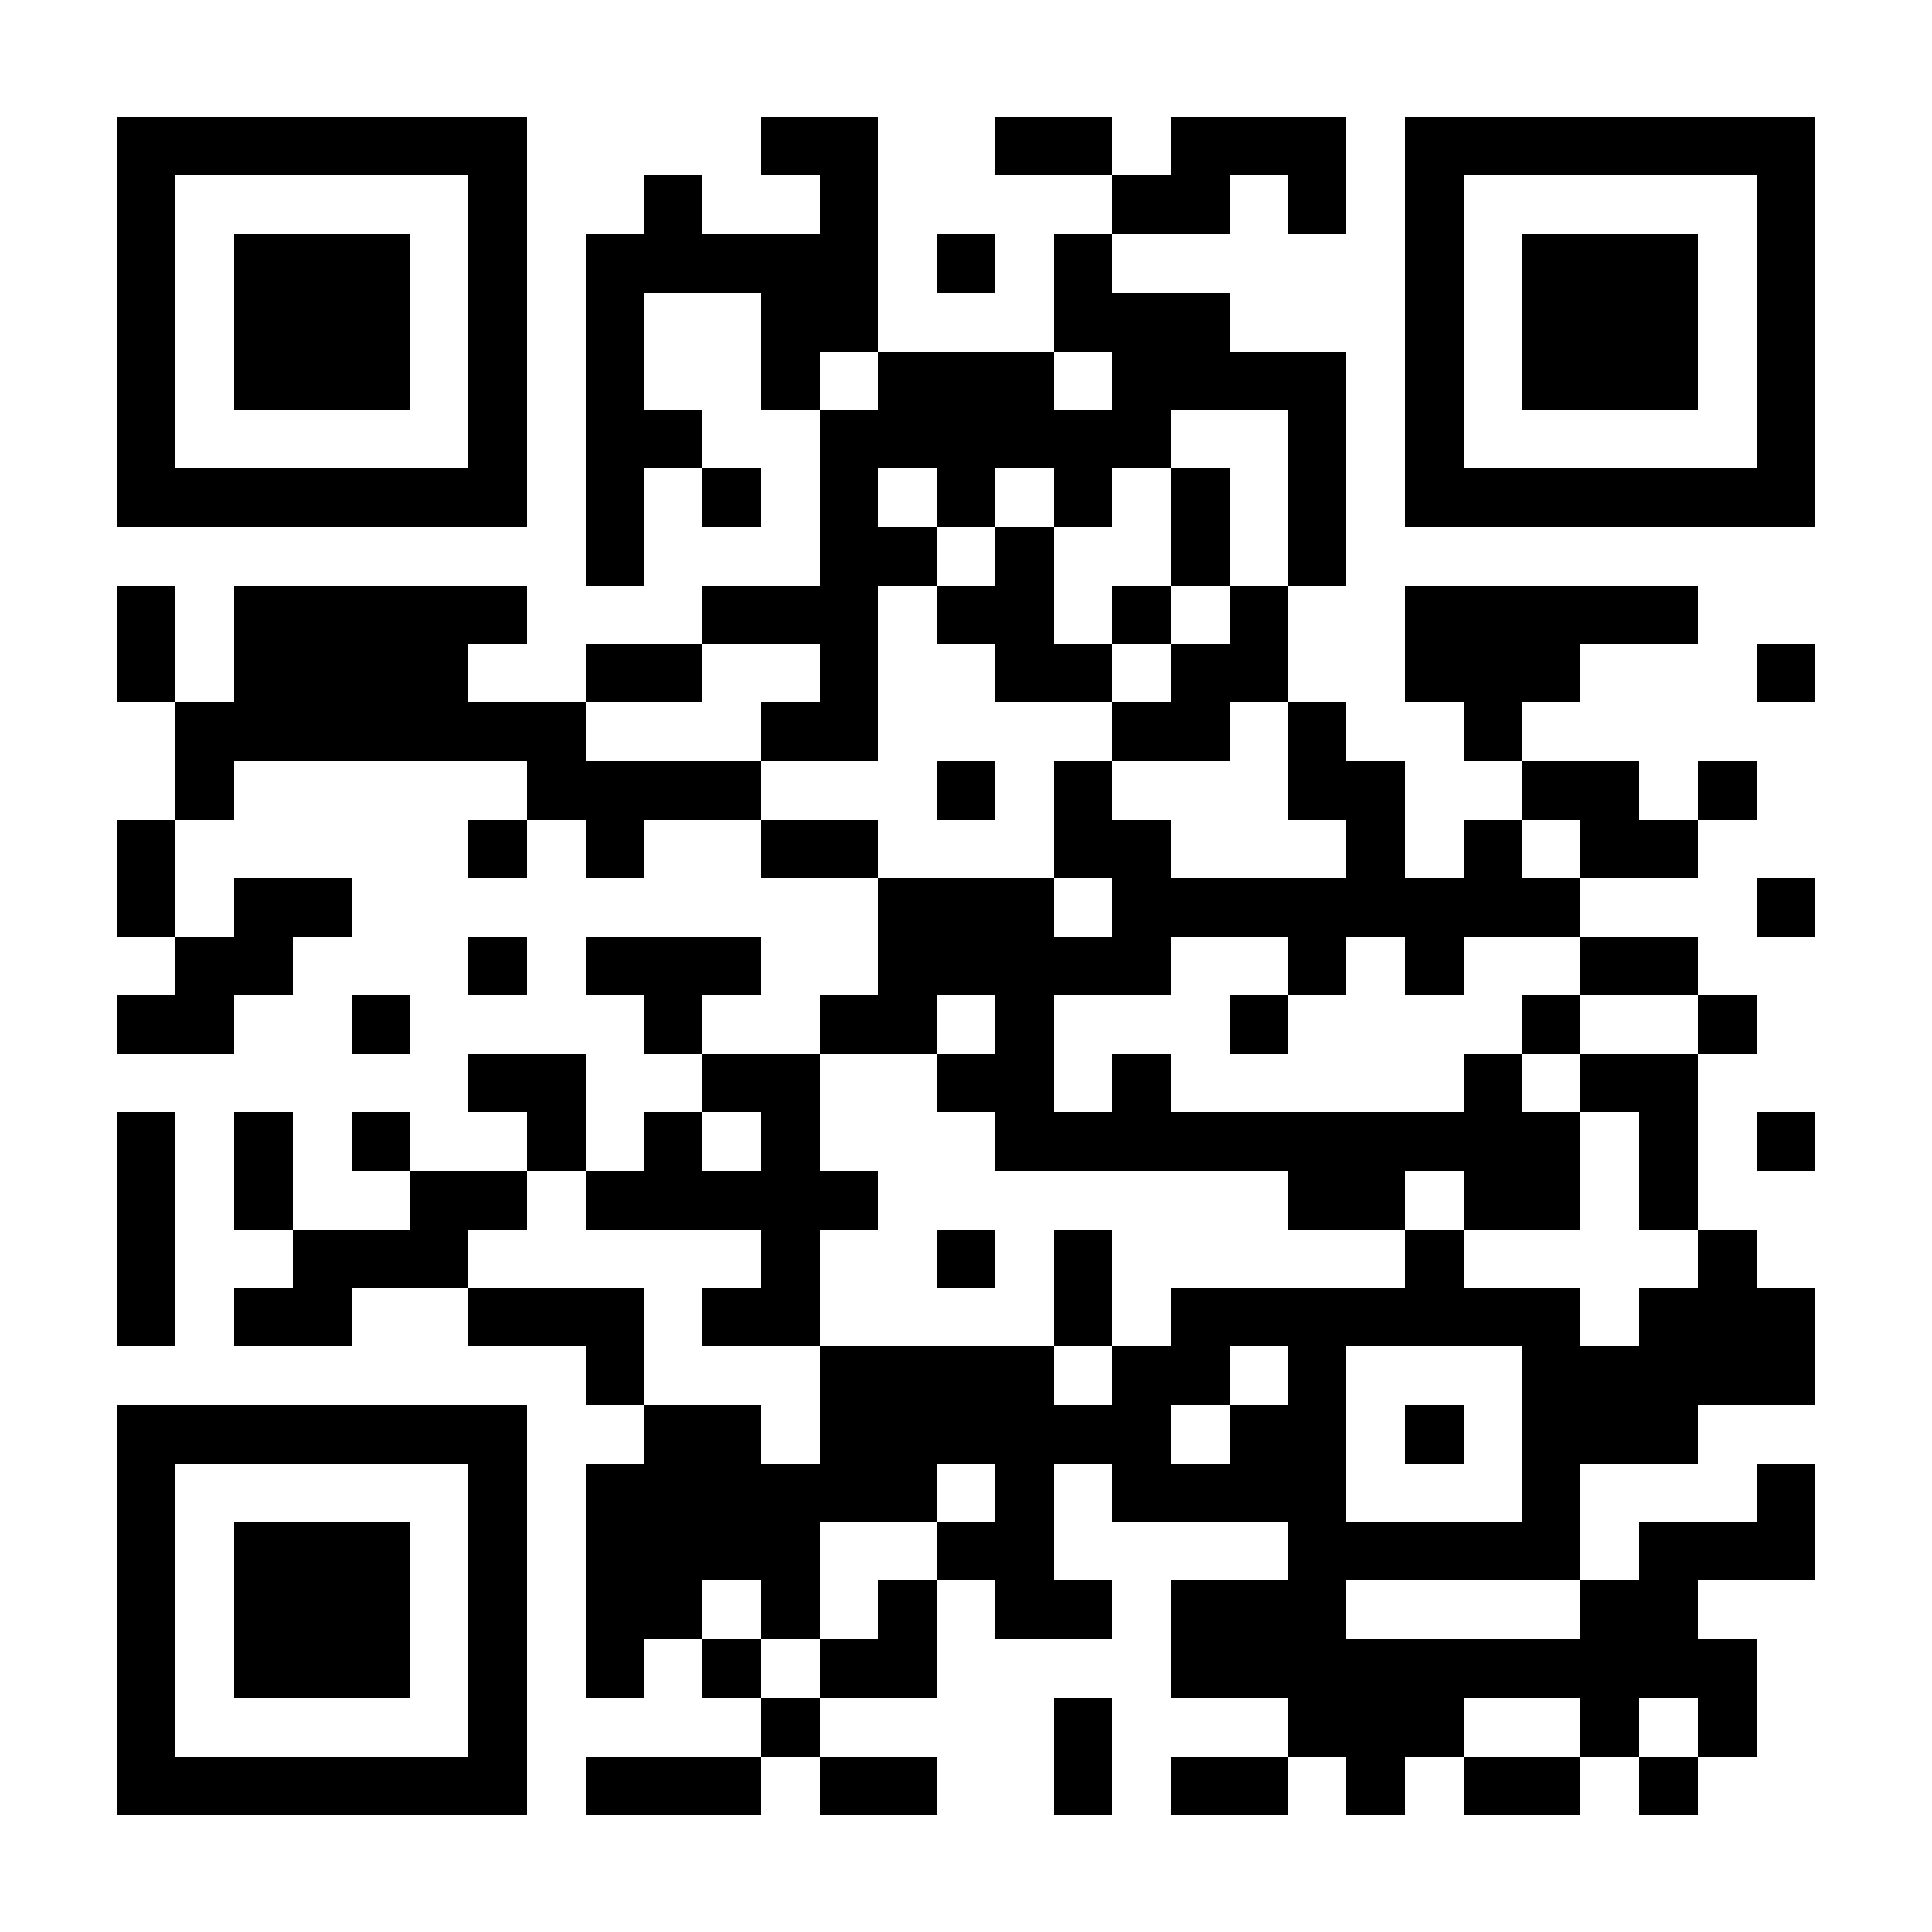 <?xml version="1.0" encoding="UTF-8"?>
<!DOCTYPE svg PUBLIC '-//W3C//DTD SVG 1.0//EN'
          'http://www.w3.org/TR/2001/REC-SVG-20010904/DTD/svg10.dtd'>
<svg fill="#fff" height="33" shape-rendering="crispEdges" style="fill: #fff;" viewBox="0 0 33 33" width="33" xmlns="http://www.w3.org/2000/svg" xmlns:xlink="http://www.w3.org/1999/xlink"
><path d="M0 0h33v33H0z"
  /><path d="M2 2.5h7m4 0h2m2 0h2m1 0h3m1 0h7M2 3.5h1m5 0h1m2 0h1m2 0h1m4 0h2m1 0h1m1 0h1m5 0h1M2 4.5h1m1 0h3m1 0h1m1 0h5m1 0h1m1 0h1m5 0h1m1 0h3m1 0h1M2 5.5h1m1 0h3m1 0h1m1 0h1m2 0h2m3 0h3m3 0h1m1 0h3m1 0h1M2 6.5h1m1 0h3m1 0h1m1 0h1m2 0h1m1 0h3m1 0h4m1 0h1m1 0h3m1 0h1M2 7.5h1m5 0h1m1 0h2m2 0h6m2 0h1m1 0h1m5 0h1M2 8.5h7m1 0h1m1 0h1m1 0h1m1 0h1m1 0h1m1 0h1m1 0h1m1 0h7M10 9.5h1m3 0h2m1 0h1m2 0h1m1 0h1M2 10.5h1m1 0h5m3 0h3m1 0h2m1 0h1m1 0h1m2 0h5M2 11.5h1m1 0h4m2 0h2m2 0h1m2 0h2m1 0h2m2 0h3m3 0h1M3 12.5h7m3 0h2m4 0h2m1 0h1m2 0h1M3 13.5h1m5 0h4m3 0h1m1 0h1m3 0h2m2 0h2m1 0h1M2 14.5h1m5 0h1m1 0h1m2 0h2m3 0h2m3 0h1m1 0h1m1 0h2M2 15.5h1m1 0h2m9 0h3m1 0h8m3 0h1M3 16.5h2m3 0h1m1 0h3m2 0h5m2 0h1m1 0h1m2 0h2M2 17.5h2m2 0h1m4 0h1m2 0h2m1 0h1m3 0h1m4 0h1m2 0h1M8 18.5h2m2 0h2m2 0h2m1 0h1m5 0h1m1 0h2M2 19.5h1m1 0h1m1 0h1m2 0h1m1 0h1m1 0h1m3 0h10m1 0h1m1 0h1M2 20.5h1m1 0h1m2 0h2m1 0h5m7 0h2m1 0h2m1 0h1M2 21.5h1m2 0h3m5 0h1m2 0h1m1 0h1m5 0h1m4 0h1M2 22.5h1m1 0h2m2 0h3m1 0h2m4 0h1m1 0h7m1 0h3M10 23.5h1m3 0h4m1 0h2m1 0h1m3 0h5M2 24.5h7m2 0h2m1 0h6m1 0h2m1 0h1m1 0h3M2 25.5h1m5 0h1m1 0h6m1 0h1m1 0h4m3 0h1m3 0h1M2 26.5h1m1 0h3m1 0h1m1 0h4m2 0h2m4 0h5m1 0h3M2 27.5h1m1 0h3m1 0h1m1 0h2m1 0h1m1 0h1m1 0h2m1 0h3m4 0h2M2 28.5h1m1 0h3m1 0h1m1 0h1m1 0h1m1 0h2m4 0h10M2 29.5h1m5 0h1m4 0h1m4 0h1m3 0h3m2 0h1m1 0h1M2 30.5h7m1 0h3m1 0h2m2 0h1m1 0h2m1 0h1m1 0h2m1 0h1" stroke="#000"
/></svg
>
